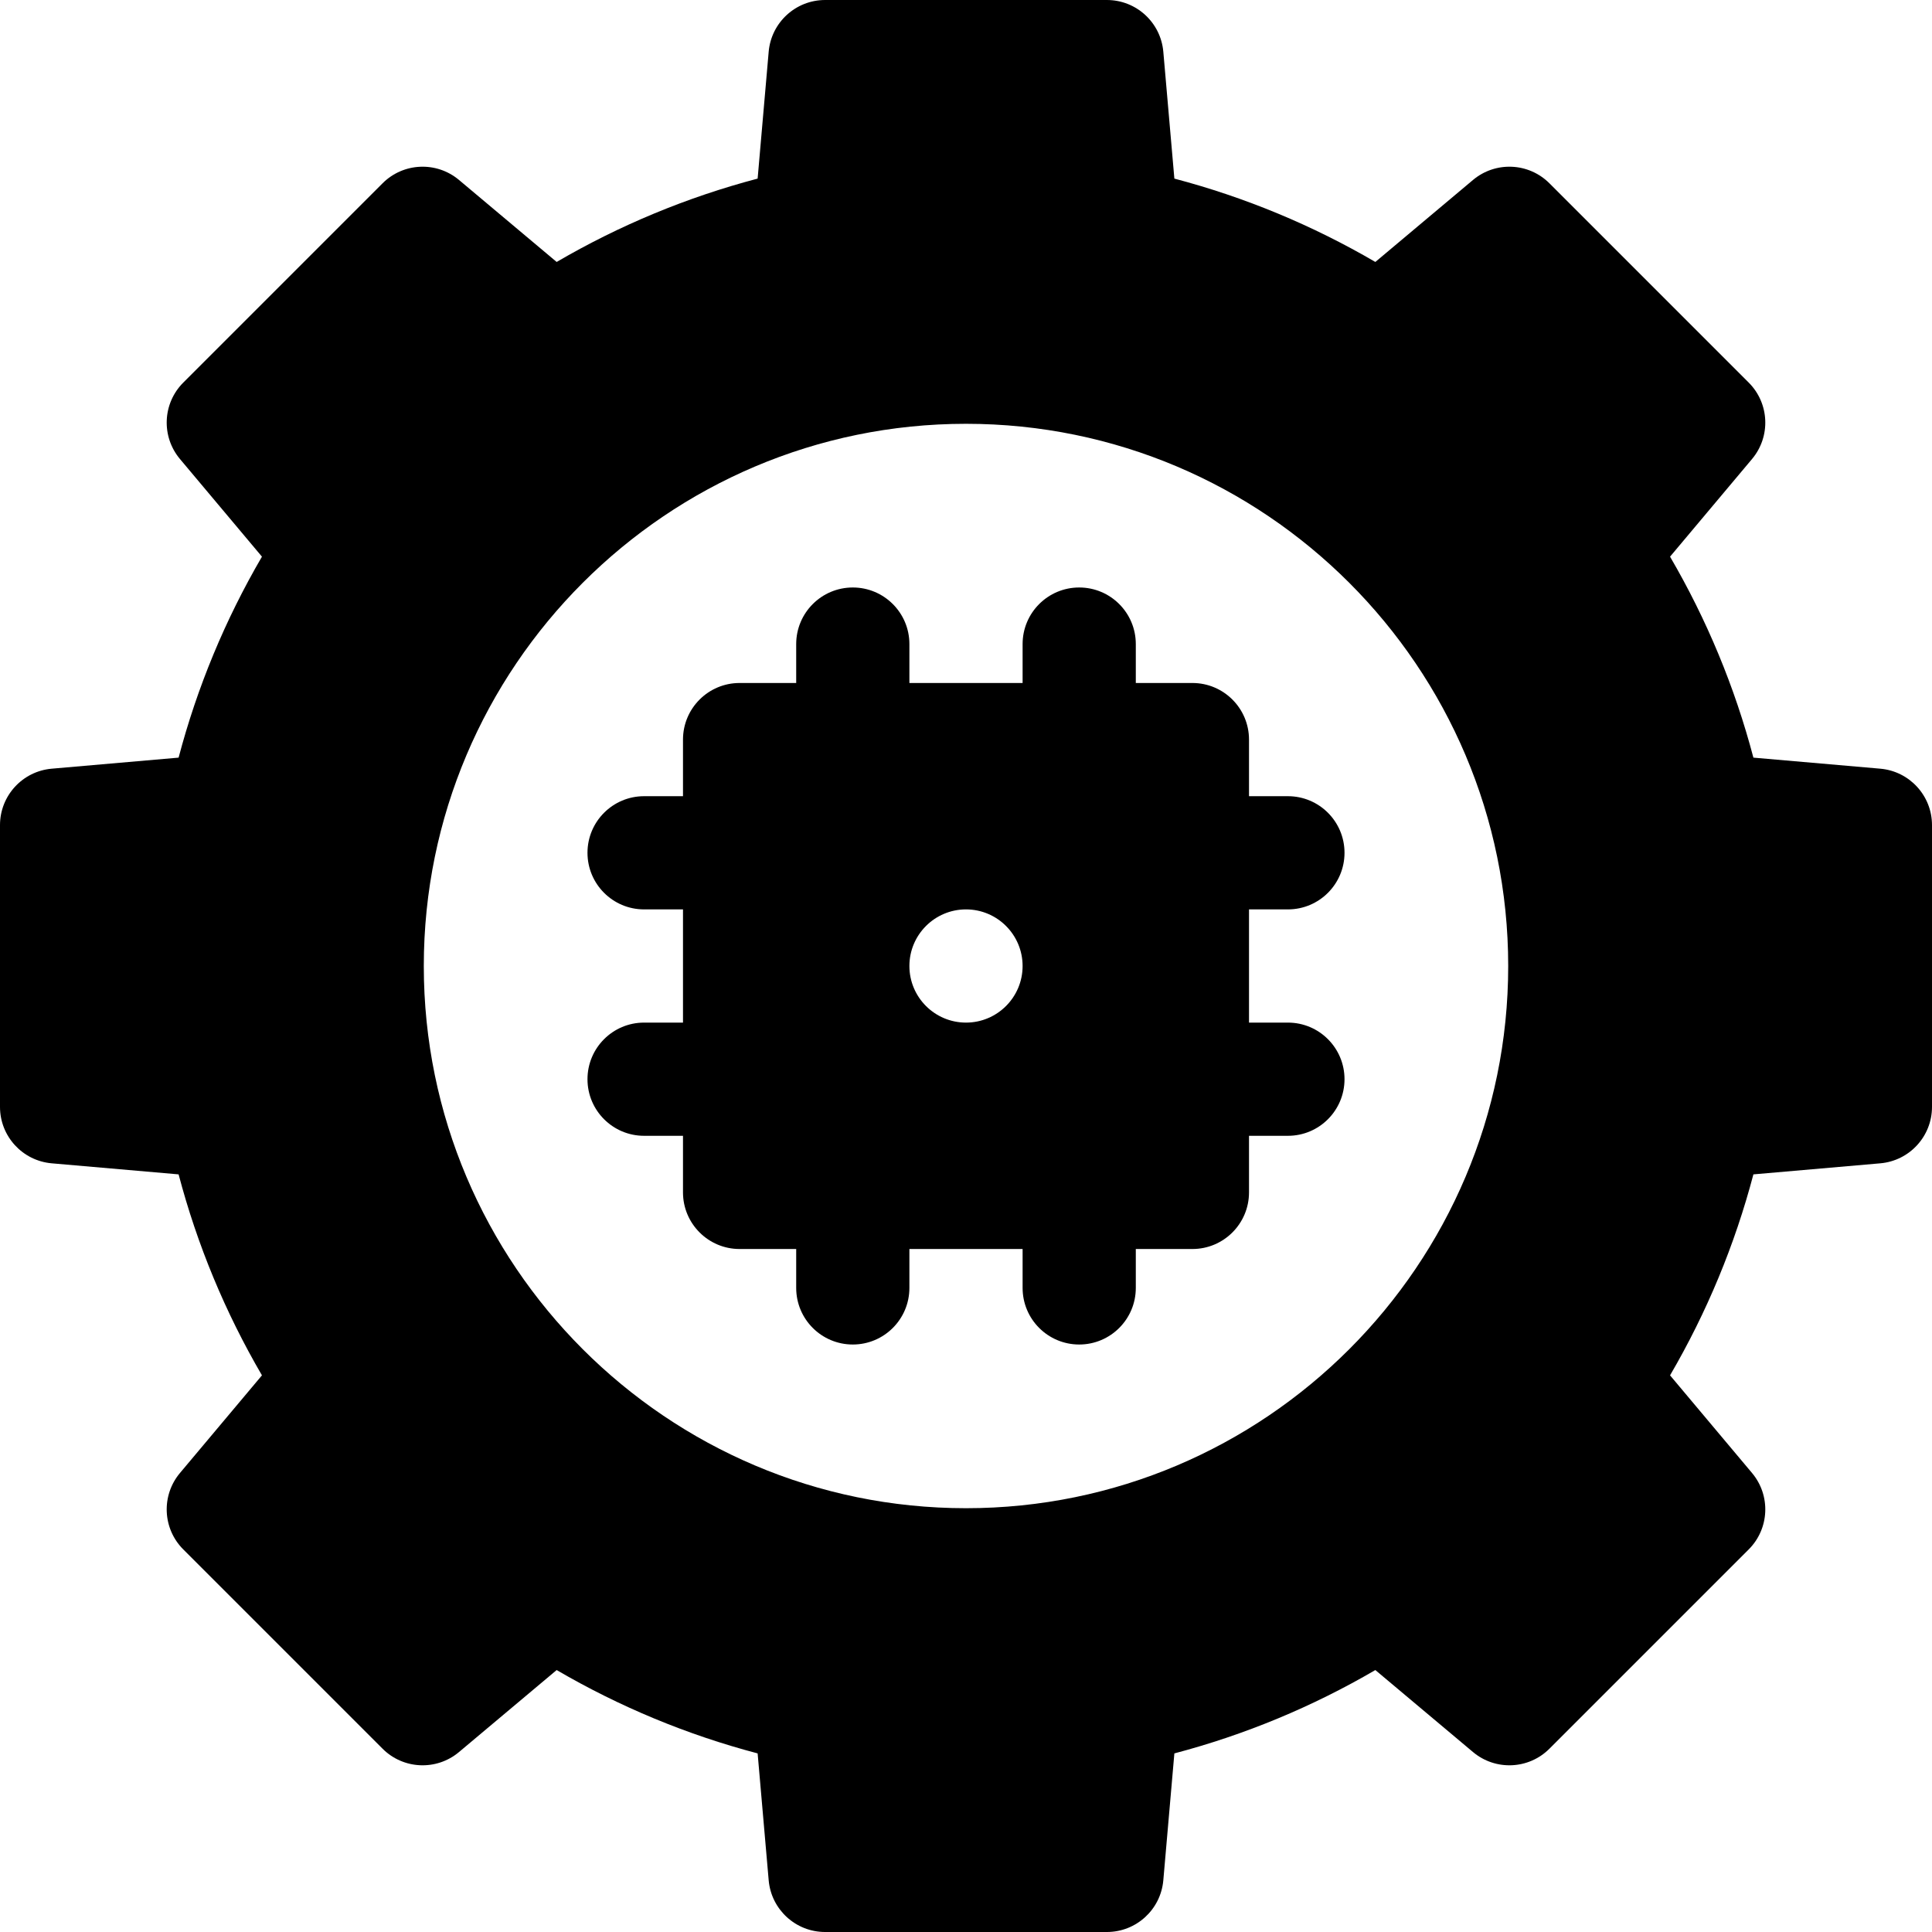 <svg id="Capa_1" enable-background="new 0 0 512 512" height="512" viewBox="0 0 512 512" width="512" xmlns="http://www.w3.org/2000/svg"><g><g><path d="m498.3 203.71-33.63-2.93c-4.93-18.69-12.33-36.53-22.09-53.26l21.73-25.88c5-5.96 4.62-14.75-.88-20.25l-52.82-52.82c-5.5-5.5-14.29-5.88-20.25-.88l-25.88 21.73c-16.73-9.76-34.57-17.16-53.26-22.09l-2.93-33.63c-.68-7.75-7.17-13.7-14.95-13.7h-74.68c-7.78 0-14.27 5.95-14.95 13.7l-2.93 33.63c-18.69 4.93-36.53 12.33-53.26 22.09l-25.88-21.73c-5.96-5-14.75-4.62-20.25.88l-52.82 52.82c-5.5 5.5-5.88 14.29-.88 20.25l21.73 25.88c-9.76 16.73-17.16 34.57-22.09 53.26l-33.63 2.93c-7.75.68-13.7 7.17-13.7 14.95v74.68c0 7.78 5.95 14.27 13.7 14.95l33.63 2.93c4.93 18.69 12.33 36.53 22.09 53.26l-21.73 25.88c-5 5.96-4.62 14.75.88 20.25l52.82 52.82c5.5 5.5 14.29 5.88 20.25.88l25.88-21.73c16.73 9.76 34.57 17.16 53.26 22.09l2.93 33.63c.68 7.75 7.17 13.7 14.95 13.7h74.68c7.78 0 14.27-5.95 14.95-13.7l2.93-33.63c18.69-4.93 36.53-12.33 53.26-22.09l25.88 21.73c5.96 5 14.75 4.62 20.25-.88l52.82-52.82c5.5-5.5 5.88-14.29.88-20.25l-21.73-25.88c9.76-16.73 17.16-34.57 22.09-53.26l33.63-2.93c7.75-.68 13.7-7.17 13.7-14.95v-74.68c0-7.78-5.95-14.27-13.7-14.95zm-242.3 195.98c-79.24 0-143.69-64.45-143.69-143.69s64.45-143.69 143.69-143.69 143.69 64.45 143.69 143.69-64.45 143.69-143.69 143.69z"/></g><g><path d="m341.31 271h-10.31v-30h10.31c8.29 0 15-6.72 15-15s-6.71-15-15-15h-10.31v-15c0-8.28-6.72-15-15-15h-15v-10.31c0-8.29-6.72-15-15-15s-15 6.71-15 15v10.31h-30v-10.31c0-8.29-6.72-15-15-15s-15 6.71-15 15v10.31h-15c-8.28 0-15 6.72-15 15v15h-10.31c-8.29 0-15 6.72-15 15s6.71 15 15 15h10.31v30h-10.31c-8.29 0-15 6.72-15 15s6.71 15 15 15h10.31v15c0 8.28 6.72 15 15 15h15v10.31c0 8.29 6.72 15 15 15s15-6.71 15-15v-10.31h30v10.31c0 8.29 6.72 15 15 15s15-6.71 15-15v-10.31h15c8.28 0 15-6.72 15-15v-15h10.31c8.29 0 15-6.72 15-15s-6.71-15-15-15zm-85.31 0c-8.28 0-15-6.72-15-15s6.72-15 15-15 15 6.72 15 15-6.72 15-15 15z"/></g></g></svg>